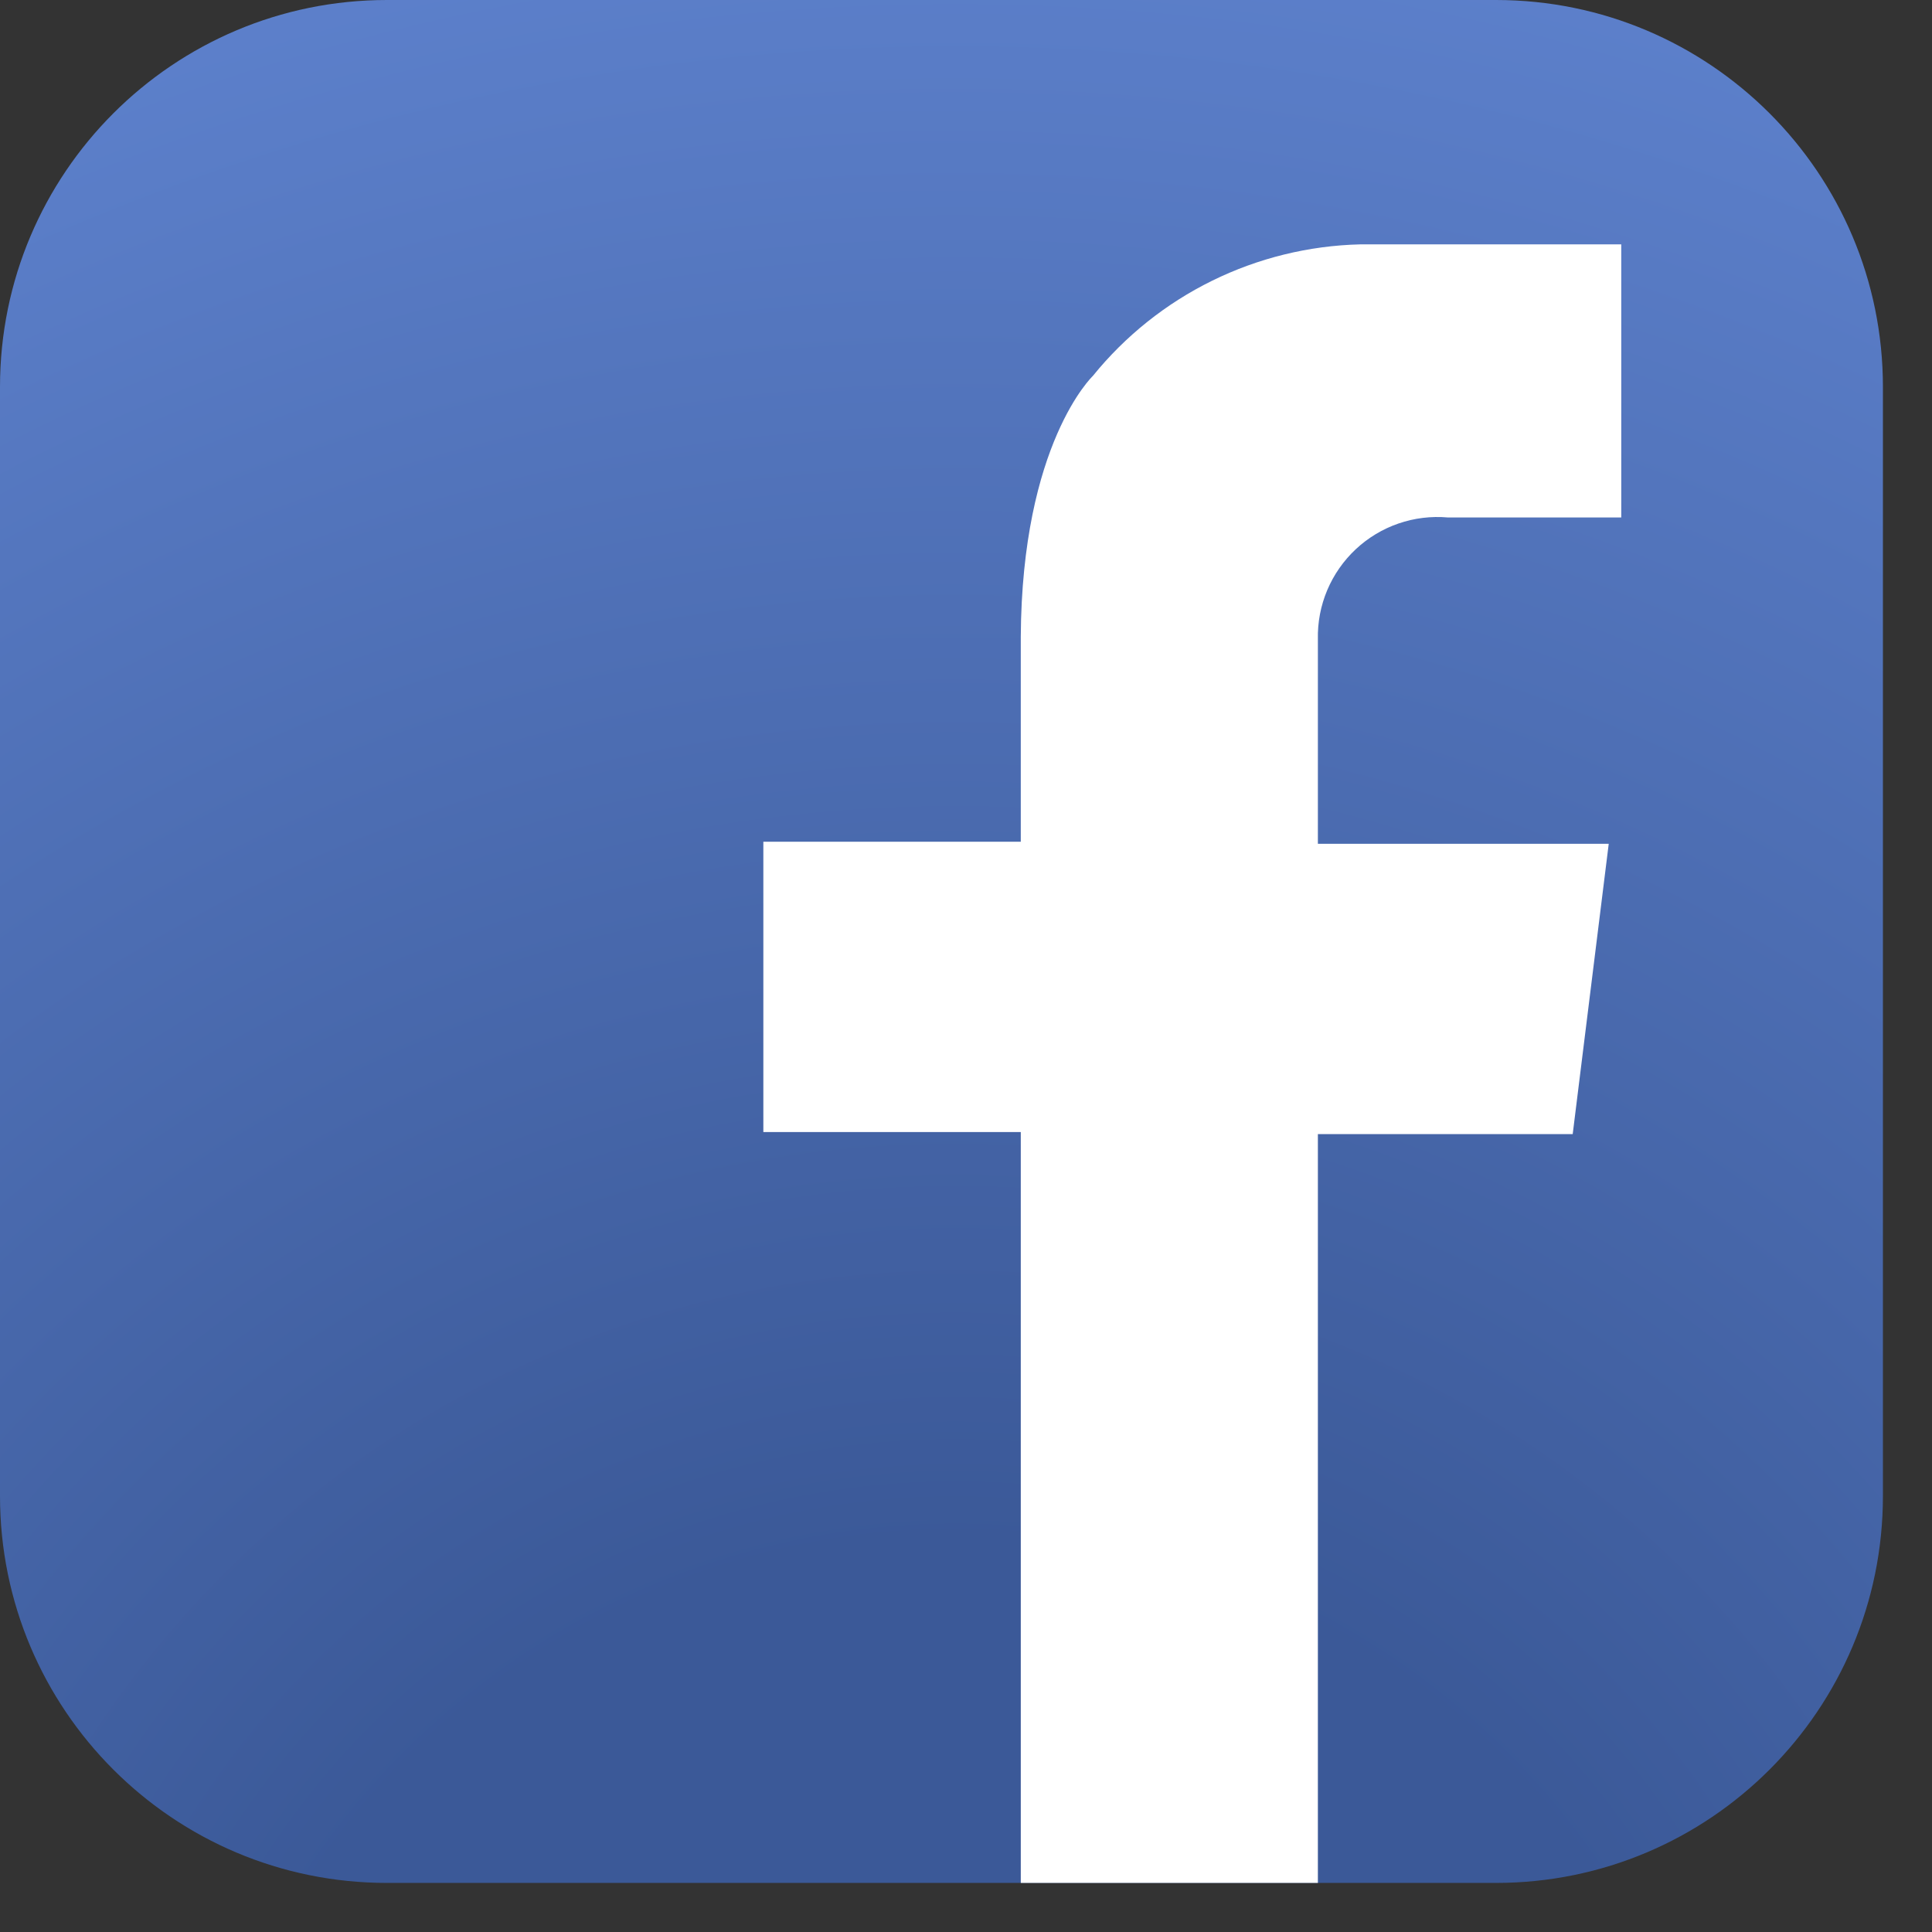 <svg width="37" height="37" viewBox="0 0 37 37" fill="none" xmlns="http://www.w3.org/2000/svg">
<rect x="0" y="0" width="37" height="37" fill="#333333" stroke="none"/>
<g clip-path="url(#clip0_380_722)">
<path d="M28.65 0H7.41C3.318 0 0 3.318 0 7.41V28.65C0 32.742 3.318 36.06 7.41 36.06H28.65C32.742 36.06 36.06 32.742 36.06 28.65V7.41C36.06 3.318 32.742 0 28.65 0Z" fill="url(#paint0_radial_380_722)"/>
<path d="M27.729 9.91H31.049V4.68H26.049C25.064 4.704 24.096 4.942 23.212 5.377C22.328 5.812 21.549 6.434 20.929 7.2C20.929 7.2 19.569 8.49 19.549 12.2V16.12H14.619V21.68H19.549V36.06H25.239V21.72H30.119L30.809 16.16H25.239V12.24C25.232 11.918 25.293 11.599 25.418 11.302C25.543 11.006 25.729 10.739 25.964 10.519C26.199 10.299 26.477 10.131 26.782 10.026C27.086 9.921 27.409 9.882 27.729 9.91Z" fill="white"/>
</g>
<defs>
<radialGradient id="paint0_radial_380_722" cx="0" cy="0" r="1" gradientUnits="userSpaceOnUse" gradientTransform="translate(18.3 44.17) scale(48.57)">
<stop stop-color="#3B5998"/>
<stop offset="0.3" stop-color="#3B5998"/>
<stop offset="1" stop-color="#5F83CF"/>
</radialGradient>
<clipPath id="clip0_380_722">
<rect width="36.06" height="36.06" fill="white"/>
</clipPath>
</defs>
</svg>
